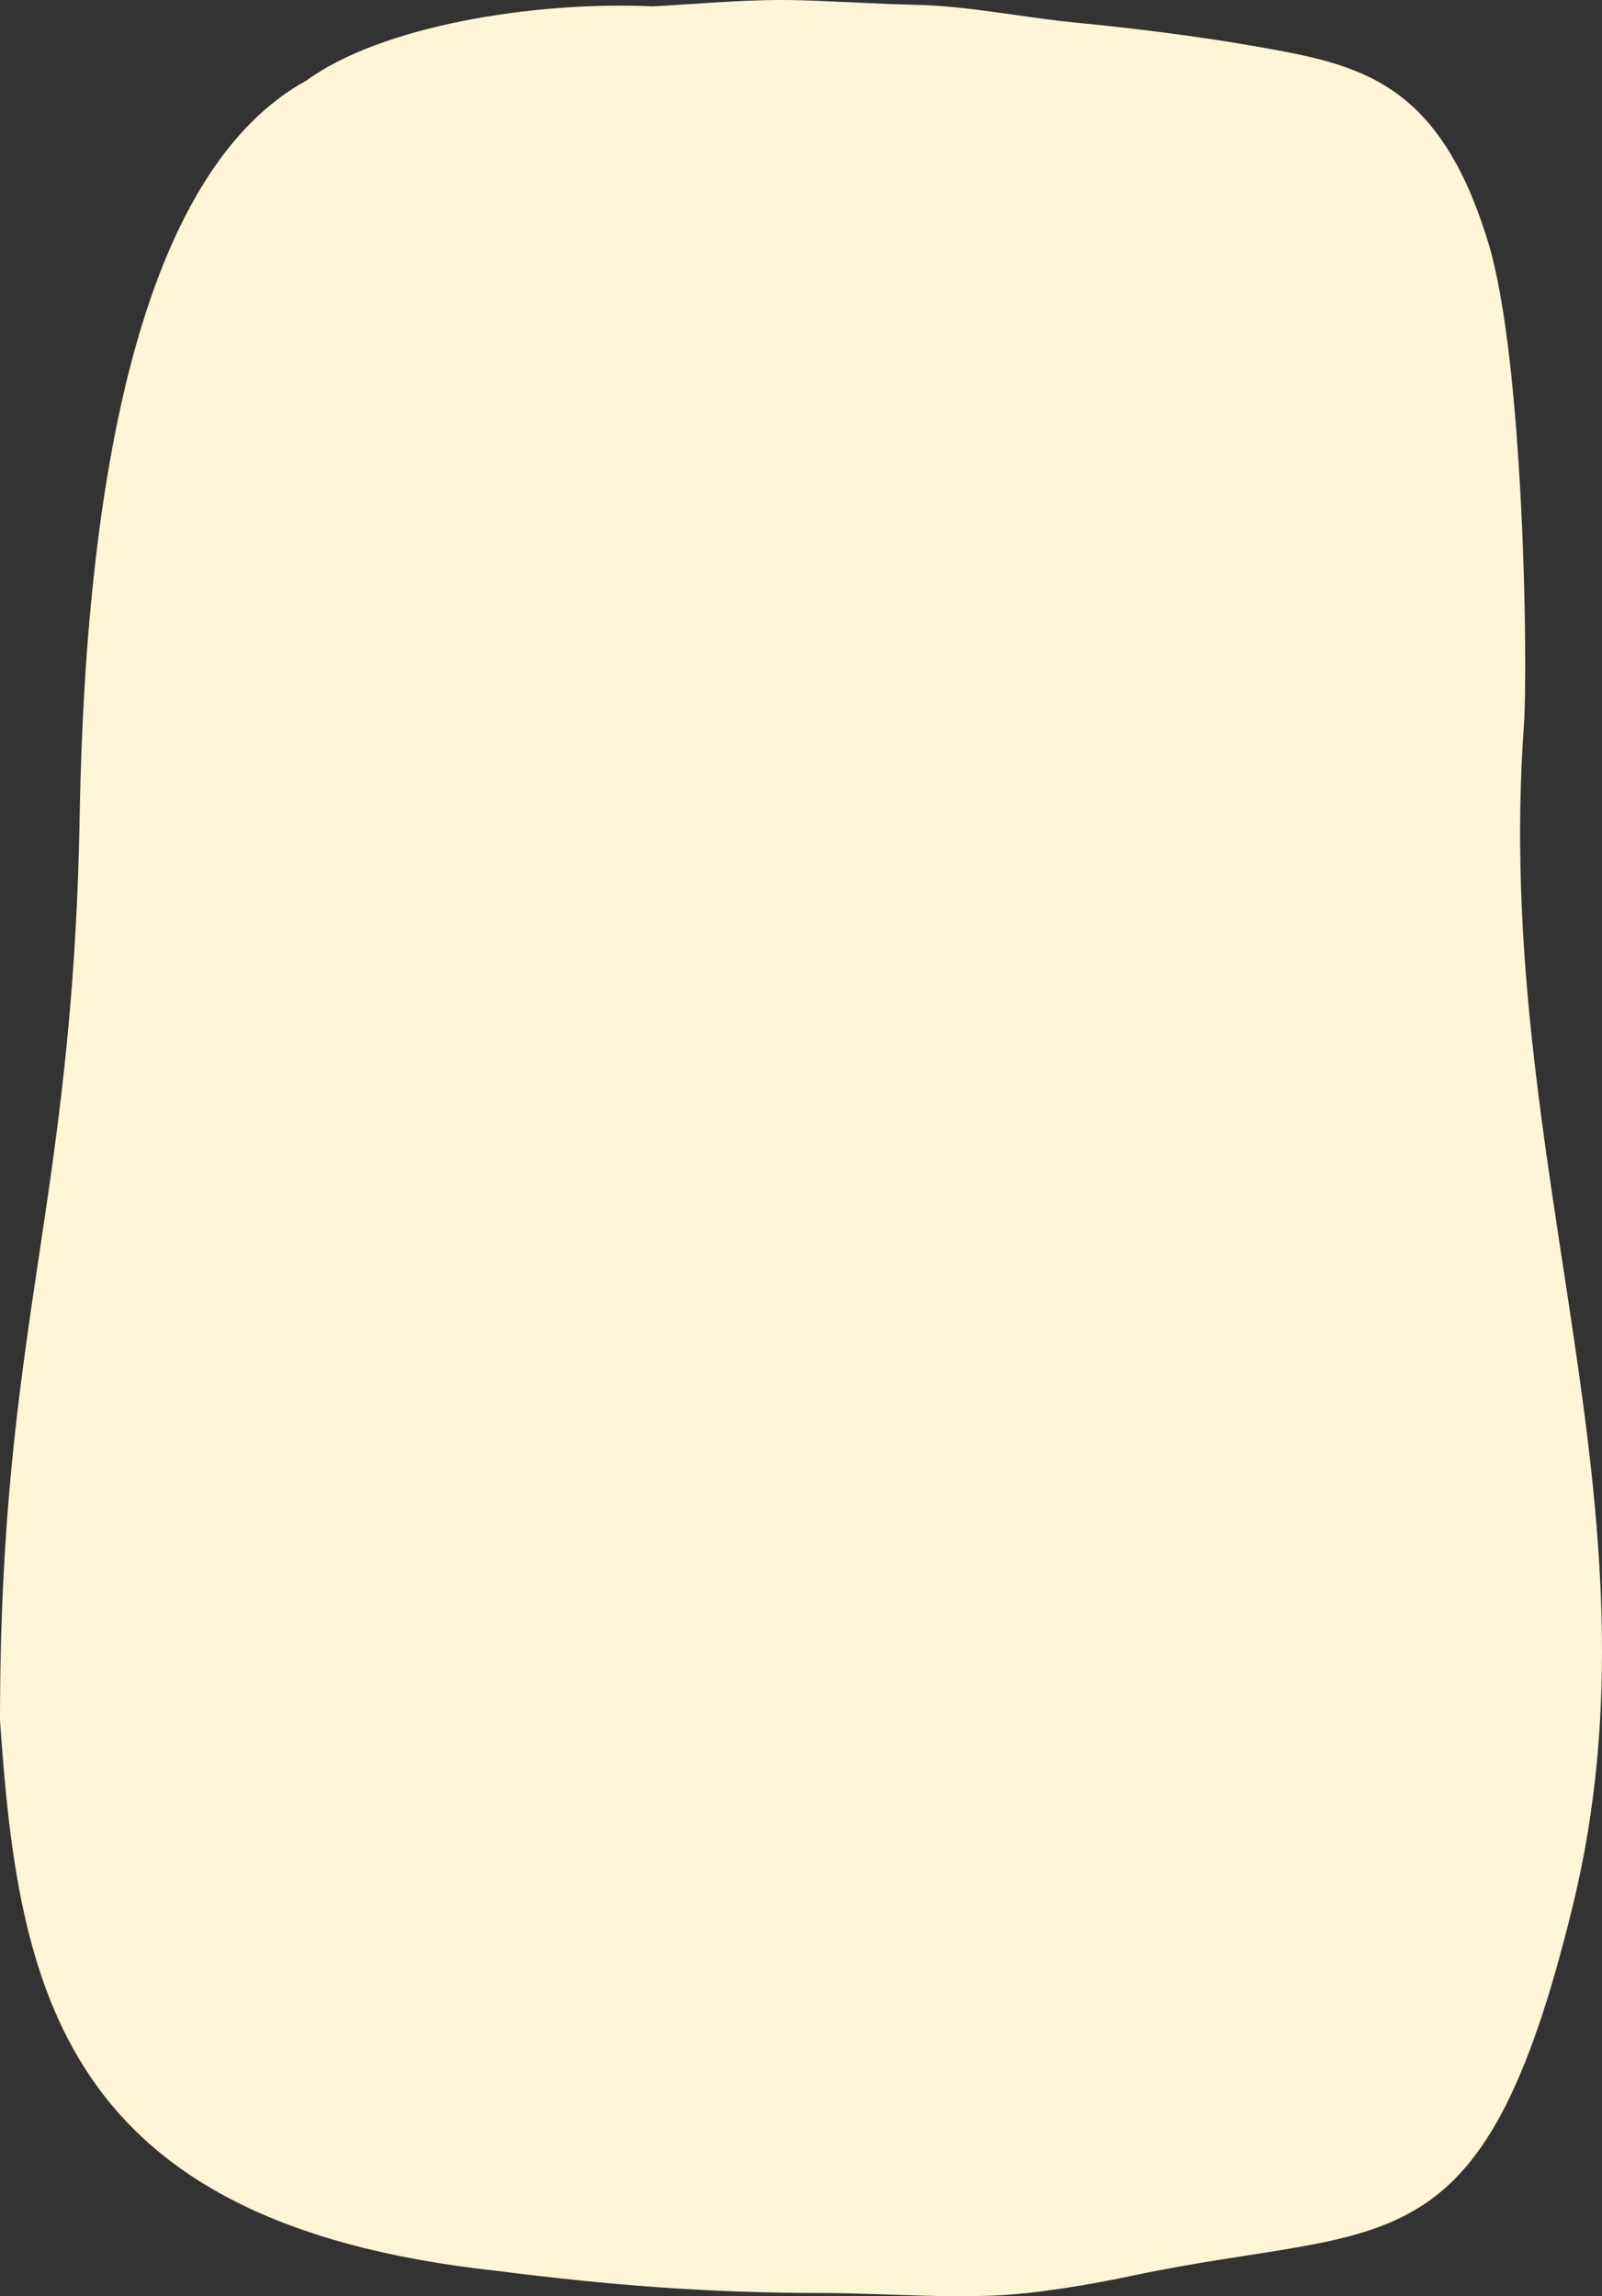 <?xml version="1.0" encoding="utf-8"?>
<svg xmlns="http://www.w3.org/2000/svg" fill="none" height="100%" overflow="visible" preserveAspectRatio="none" style="display: block;" viewBox="0 0 360 516" width="100%">
<rect x="0" y="0" width="360" height="516" fill="#333333" stroke="none"/>
<path d="M184.652 515.282C158.862 515.282 136.283 513.454 111.384 510.271C13.281 499.58 4.143 446.506 0 386.582C0 297.759 16.351 271.828 17.901 183.475C19.321 102.481 33.113 37.654 68.92 18.058C85.506 5.951 119.547 0.195 146.76 1.432C157.833 0.823 168.864 -0.27 179.954 0.061C188.683 0.322 197.437 0.904 206.115 1.095C217.651 1.35 230.176 3.965 241.637 5.073C254.823 6.347 269.376 8.162 282.069 10.402C305.23 14.49 323.327 17.785 334.501 54.721C342.445 80.98 343.41 149.607 342.445 163.122C335.417 261.491 375.177 339.129 353.419 428.34C333.014 512.004 312.048 499.223 254.468 511.385C246.863 512.991 239.061 514.357 230.914 515.282C216.704 516.897 199.23 515.282 184.652 515.282Z" fill="#FFF4D5" id="Background"/>
</svg>